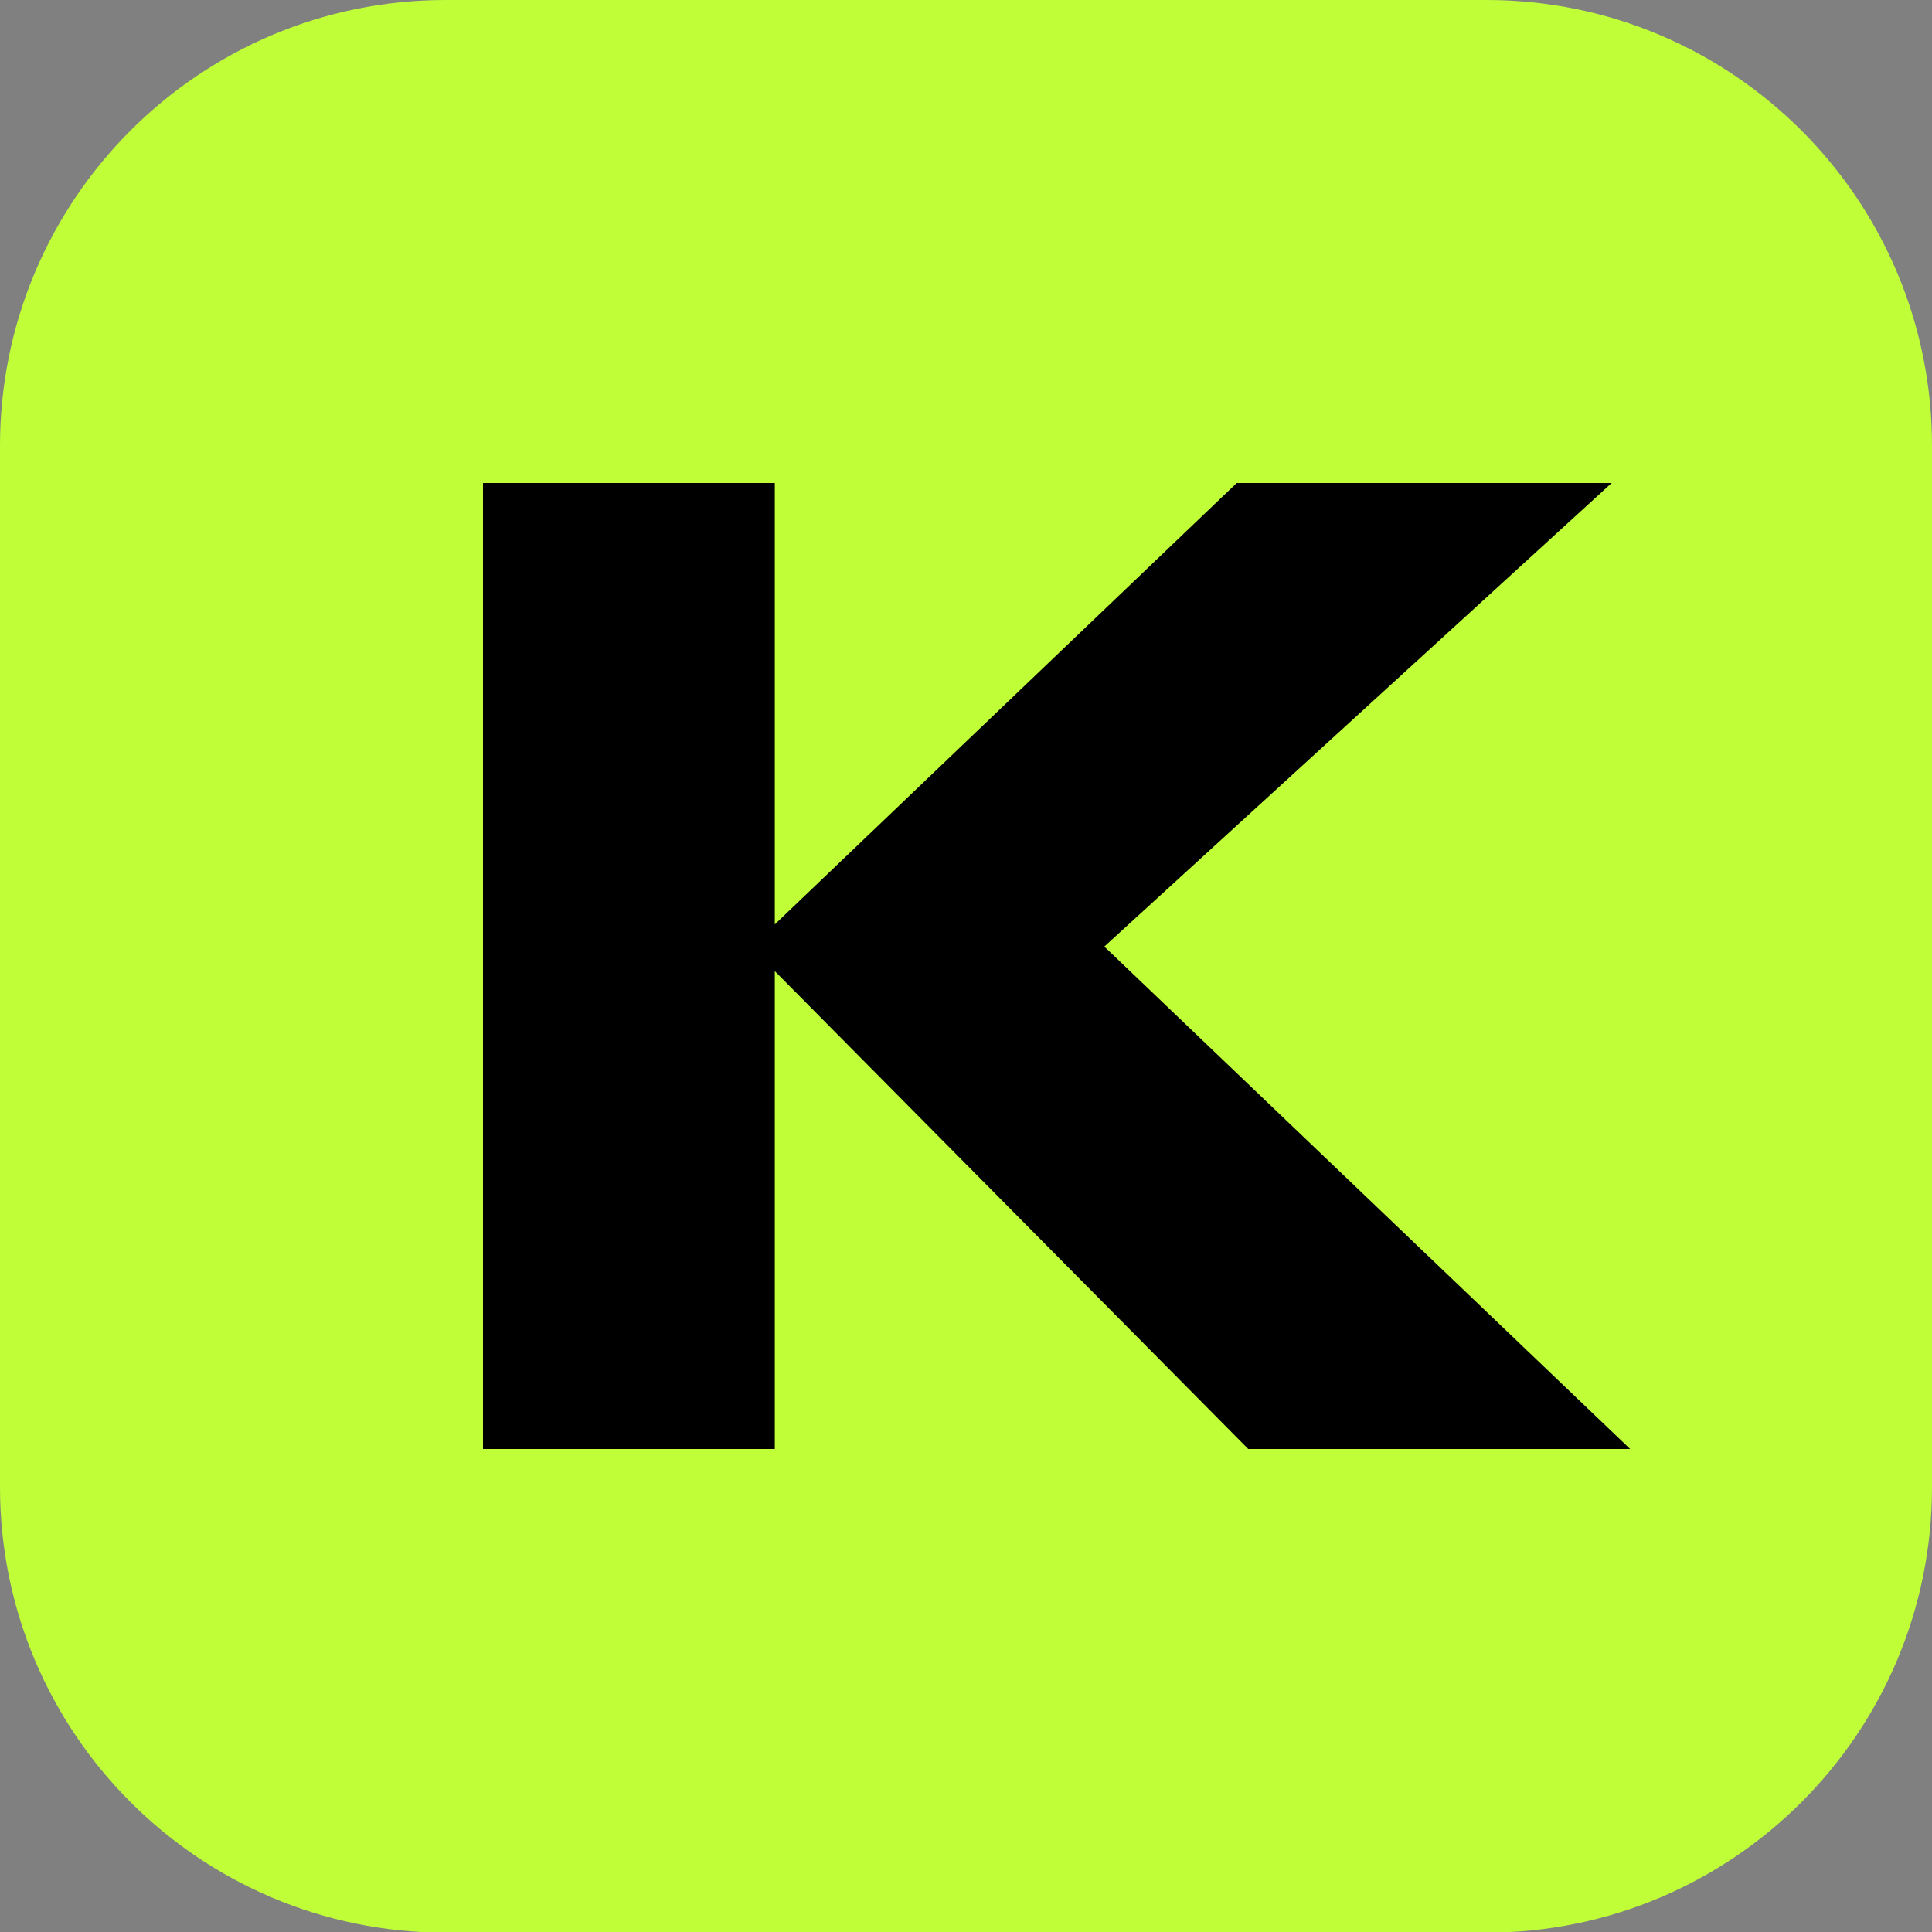 <?xml version="1.0" encoding="UTF-8"?> <svg xmlns="http://www.w3.org/2000/svg" width="32" height="32" viewBox="0 0 32 32" fill="none"><rect x="0" y="0" width="32" height="32" fill="#808080" stroke="none"/><g clip-path="url(#clip0_472_109)"><g clip-path="url(#clip1_472_109)"><path d="M24.62 0H7.381C3.304 0 0 3.305 0 7.383V24.629C0 28.706 3.304 32.011 7.381 32.011H24.62C28.697 32.011 32 28.706 32 24.629V7.383C32 3.305 28.696 0 24.62 0Z" fill="#C0FF38"></path><path d="M12.833 16.085L20.675 24H27L18.291 15.678L26.694 8H20.484L12.833 15.311V8H8V24H12.833V16.085Z" fill="black"></path></g></g><defs><clipPath id="clip0_472_109"><rect width="32" height="32" fill="white"></rect></clipPath><clipPath id="clip1_472_109"><rect width="32" height="32.012" fill="white"></rect></clipPath></defs></svg> 